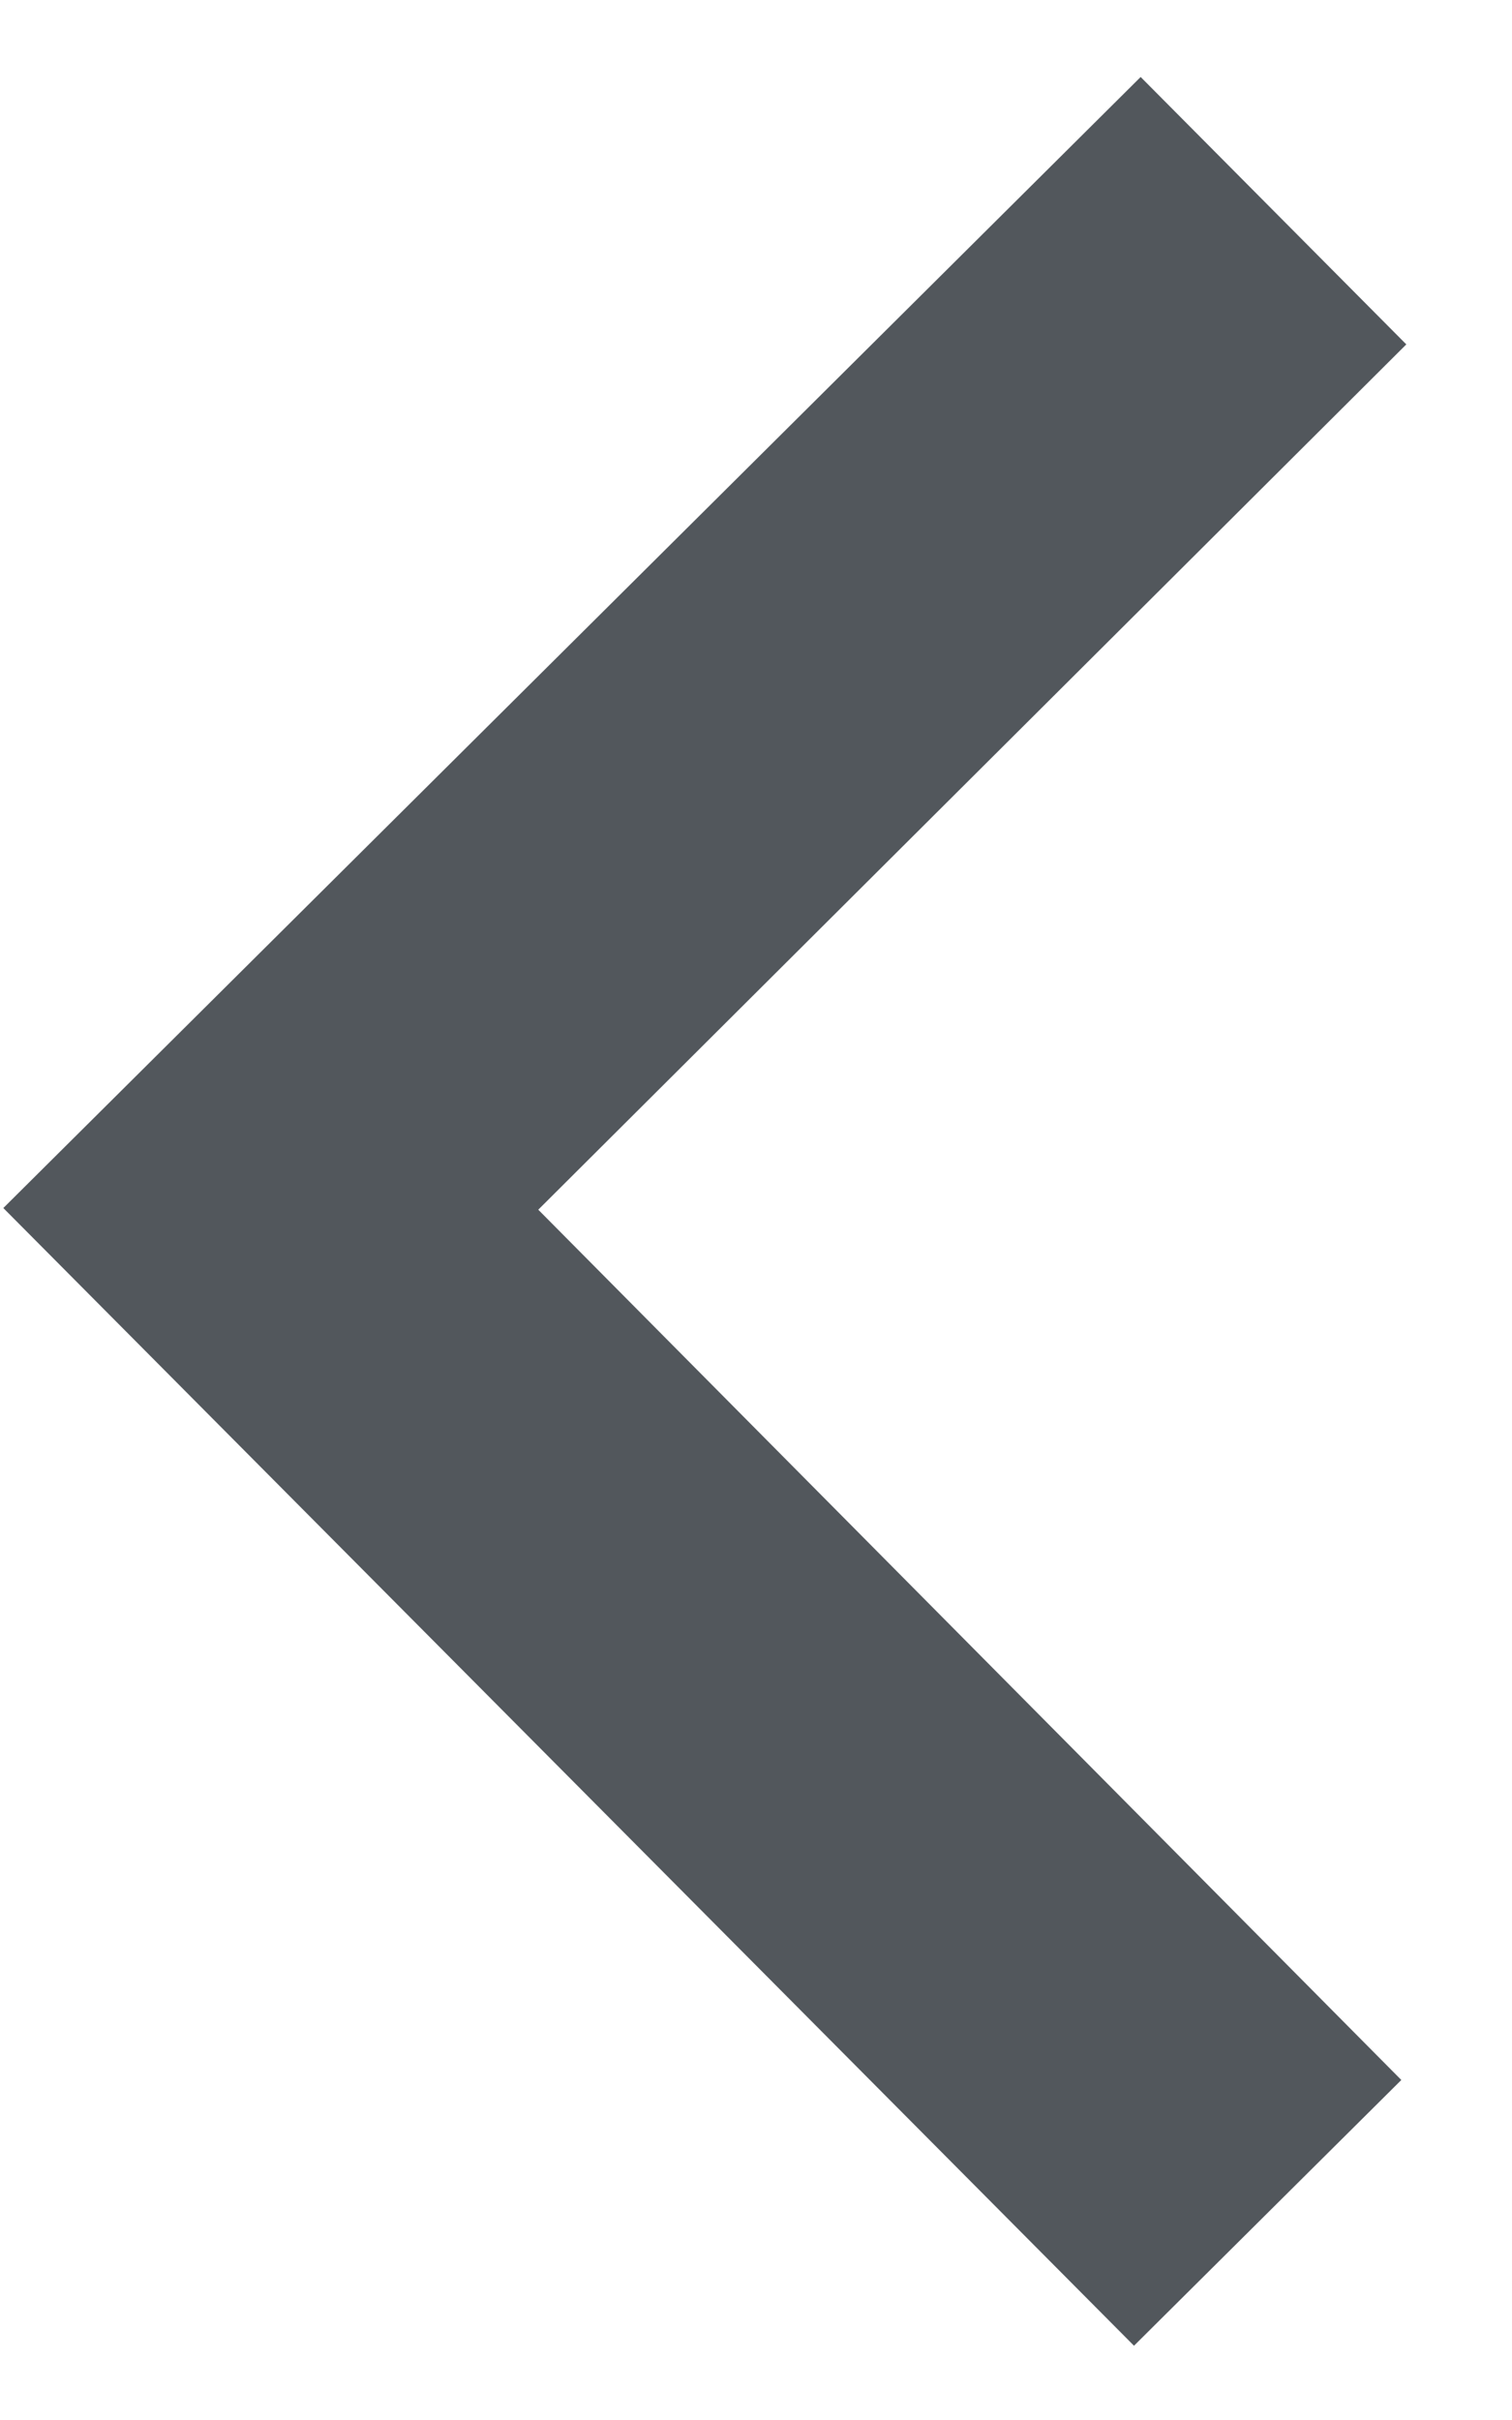 <svg width="10" height="16" viewBox="0 0 10 16" fill="none" xmlns="http://www.w3.org/2000/svg">
<path d="M9.268 13.752L3.56 7.998L9.301 2.277L7.544 0.509L0.022 7.987L7.5 15.509L9.268 13.752Z" fill="#52575C"/>
</svg>
